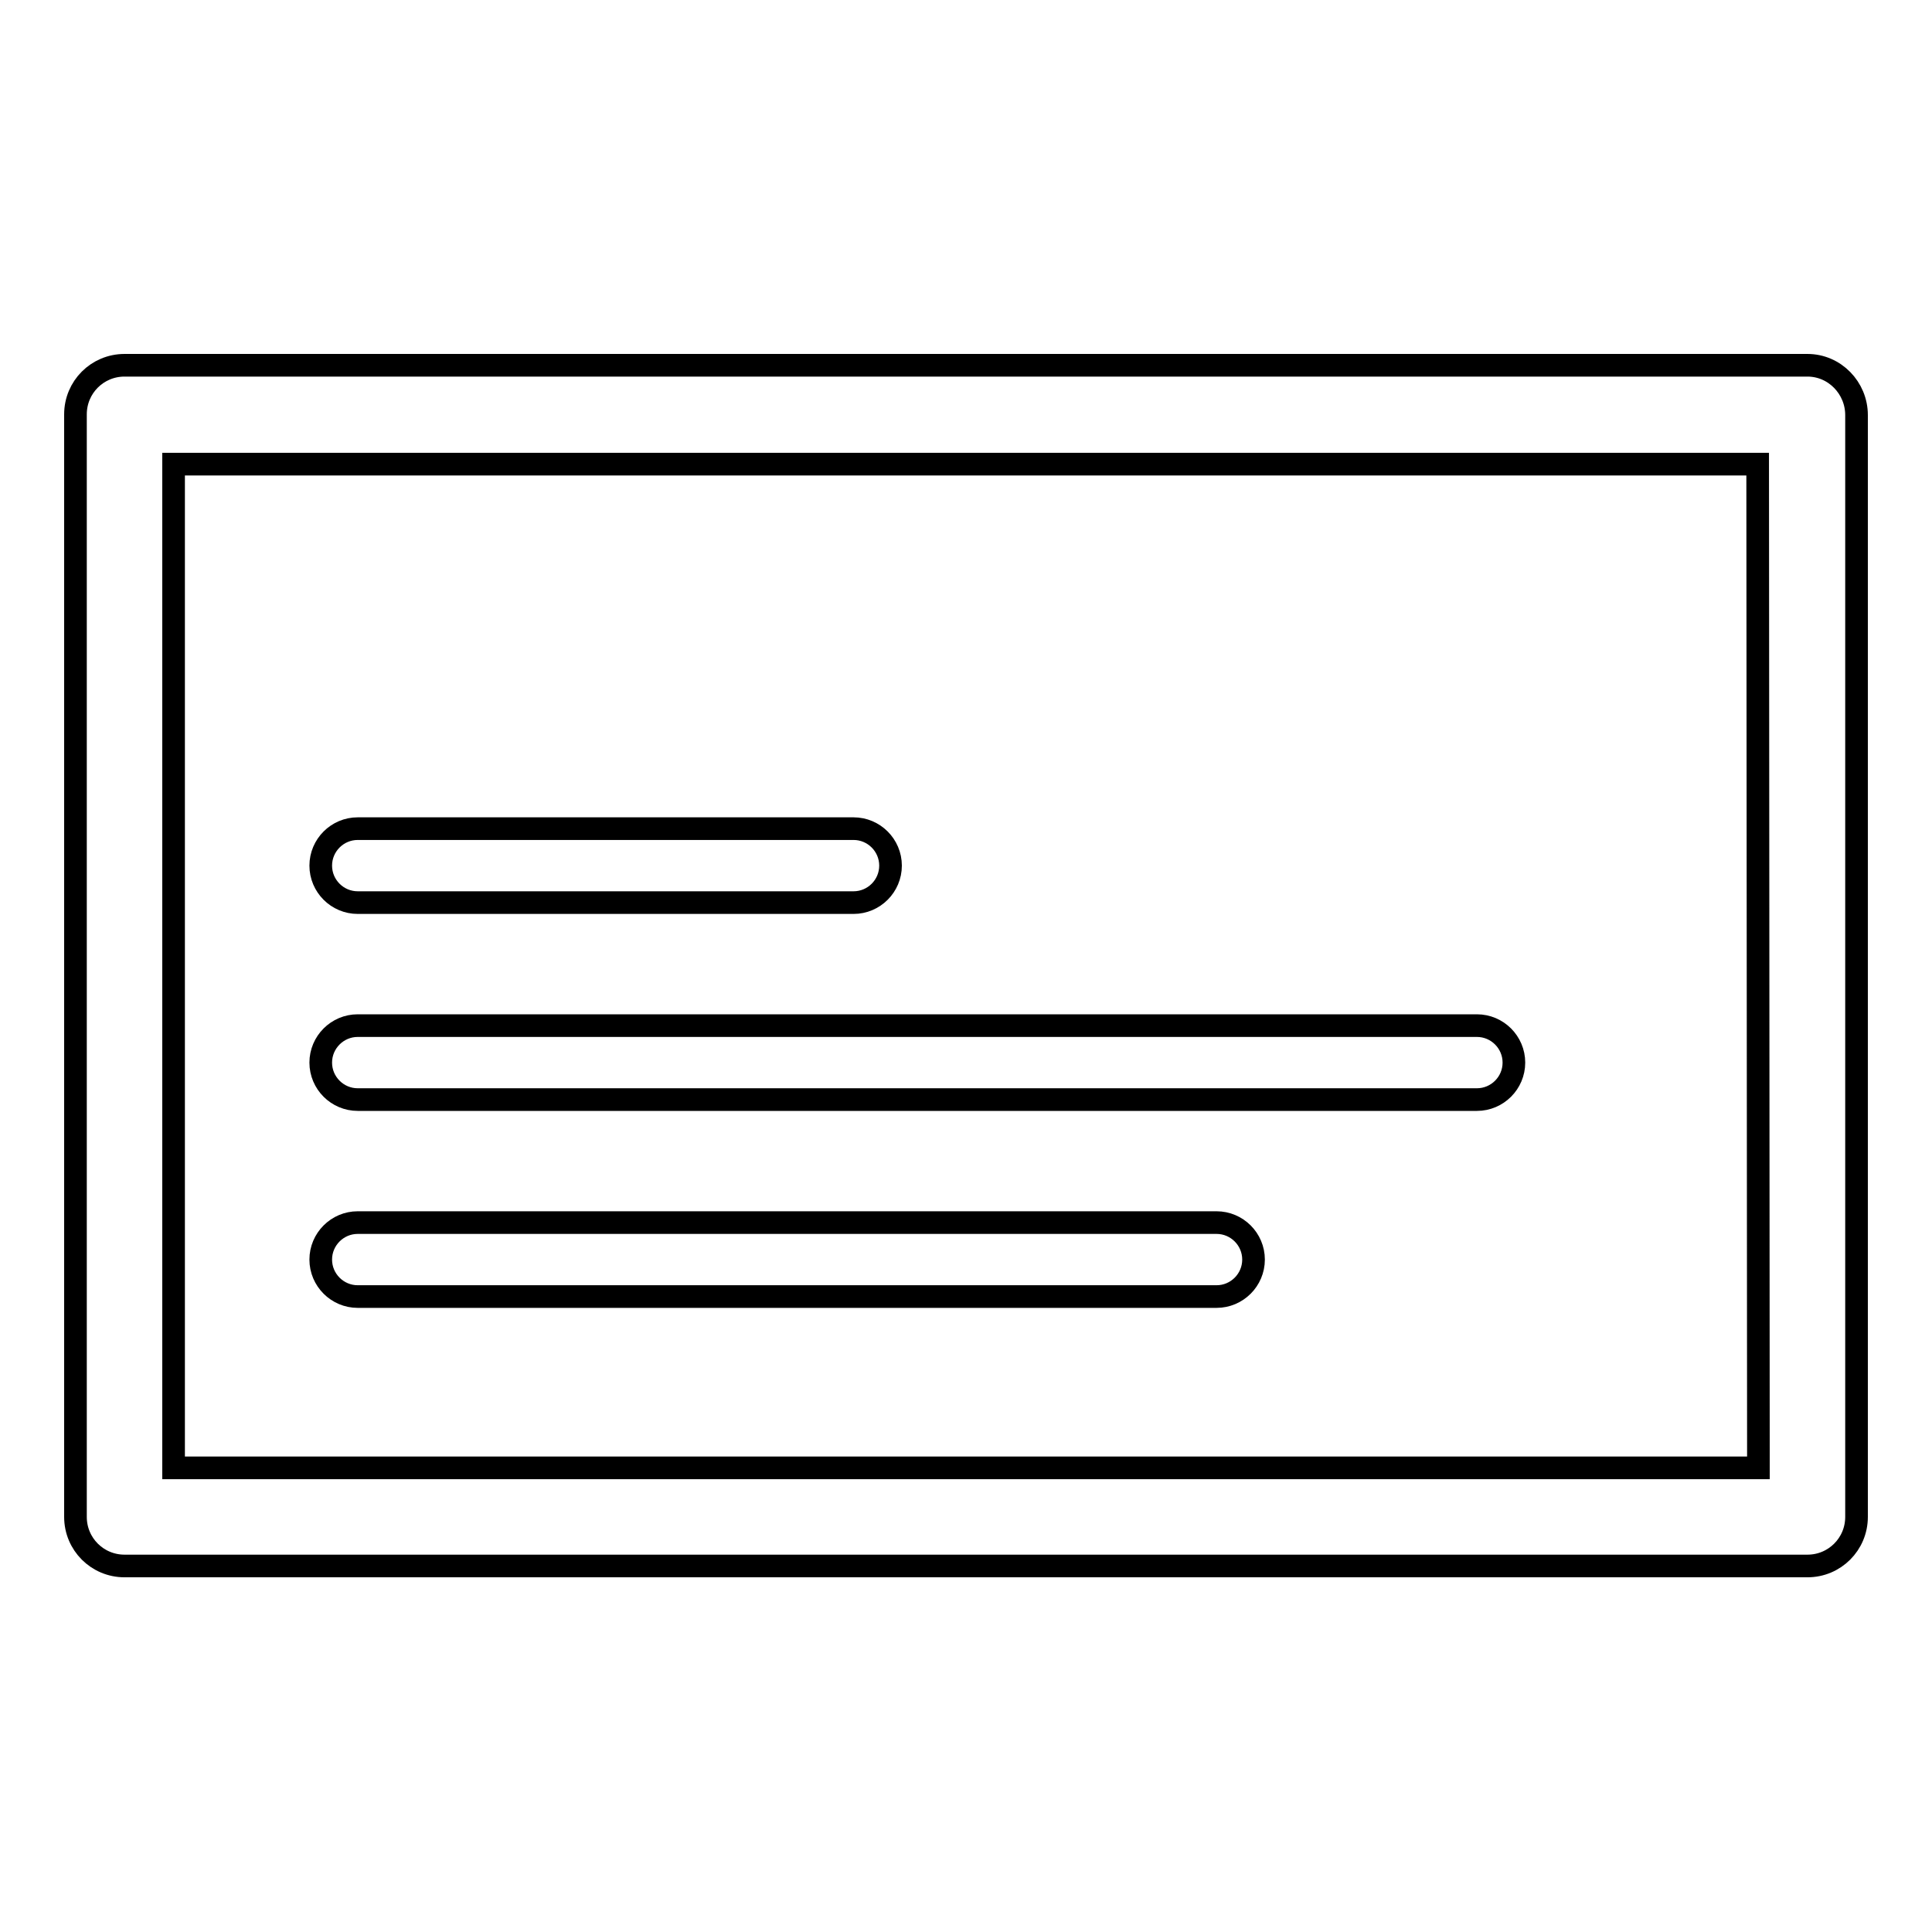 <?xml version="1.0" encoding="utf-8"?>
<!-- Svg Vector Icons : http://www.onlinewebfonts.com/icon -->
<!DOCTYPE svg PUBLIC "-//W3C//DTD SVG 1.1//EN" "http://www.w3.org/Graphics/SVG/1.1/DTD/svg11.dtd">
<svg version="1.1" xmlns="http://www.w3.org/2000/svg" xmlns:xlink="http://www.w3.org/1999/xlink" x="0px" y="0px" viewBox="0 0 256 256" enable-background="new 0 0 256 256" xml:space="preserve">
<g><g><path stroke-width="3" fill-opacity="0" stroke="#000000"  d="M233,194.5H23V61.5h209.9L233,194.5L233,194.5z M47.4,171.8h113.8c2.7,0,4.9-2.2,4.9-4.9c0-2.7-2.2-4.9-4.9-4.9H47.4c-2.7,0-4.9,2.2-4.9,4.9C42.5,169.6,44.7,171.8,47.4,171.8L47.4,171.8z M47.4,145.7h148.3c2.7,0,4.9-2.2,4.9-4.9c0-2.7-2.2-4.9-4.9-4.9H47.4c-2.7,0-4.9,2.2-4.9,4.9C42.5,143.5,44.7,145.7,47.4,145.7L47.4,145.7z M47.4,119.6h65.7c2.7,0,4.9-2.2,4.9-4.9s-2.2-4.9-4.9-4.9H47.4c-2.7,0-4.9,2.2-4.9,4.9C42.5,117.4,44.7,119.6,47.4,119.6L47.4,119.6z M239.5,48.4h-223c-3.6,0-6.5,2.9-6.5,6.5V201c0,3.6,2.9,6.5,6.5,6.5h223c3.6,0,6.5-2.9,6.5-6.5V55C246,51.4,243.1,48.4,239.5,48.4z"/></g></g>
</svg>